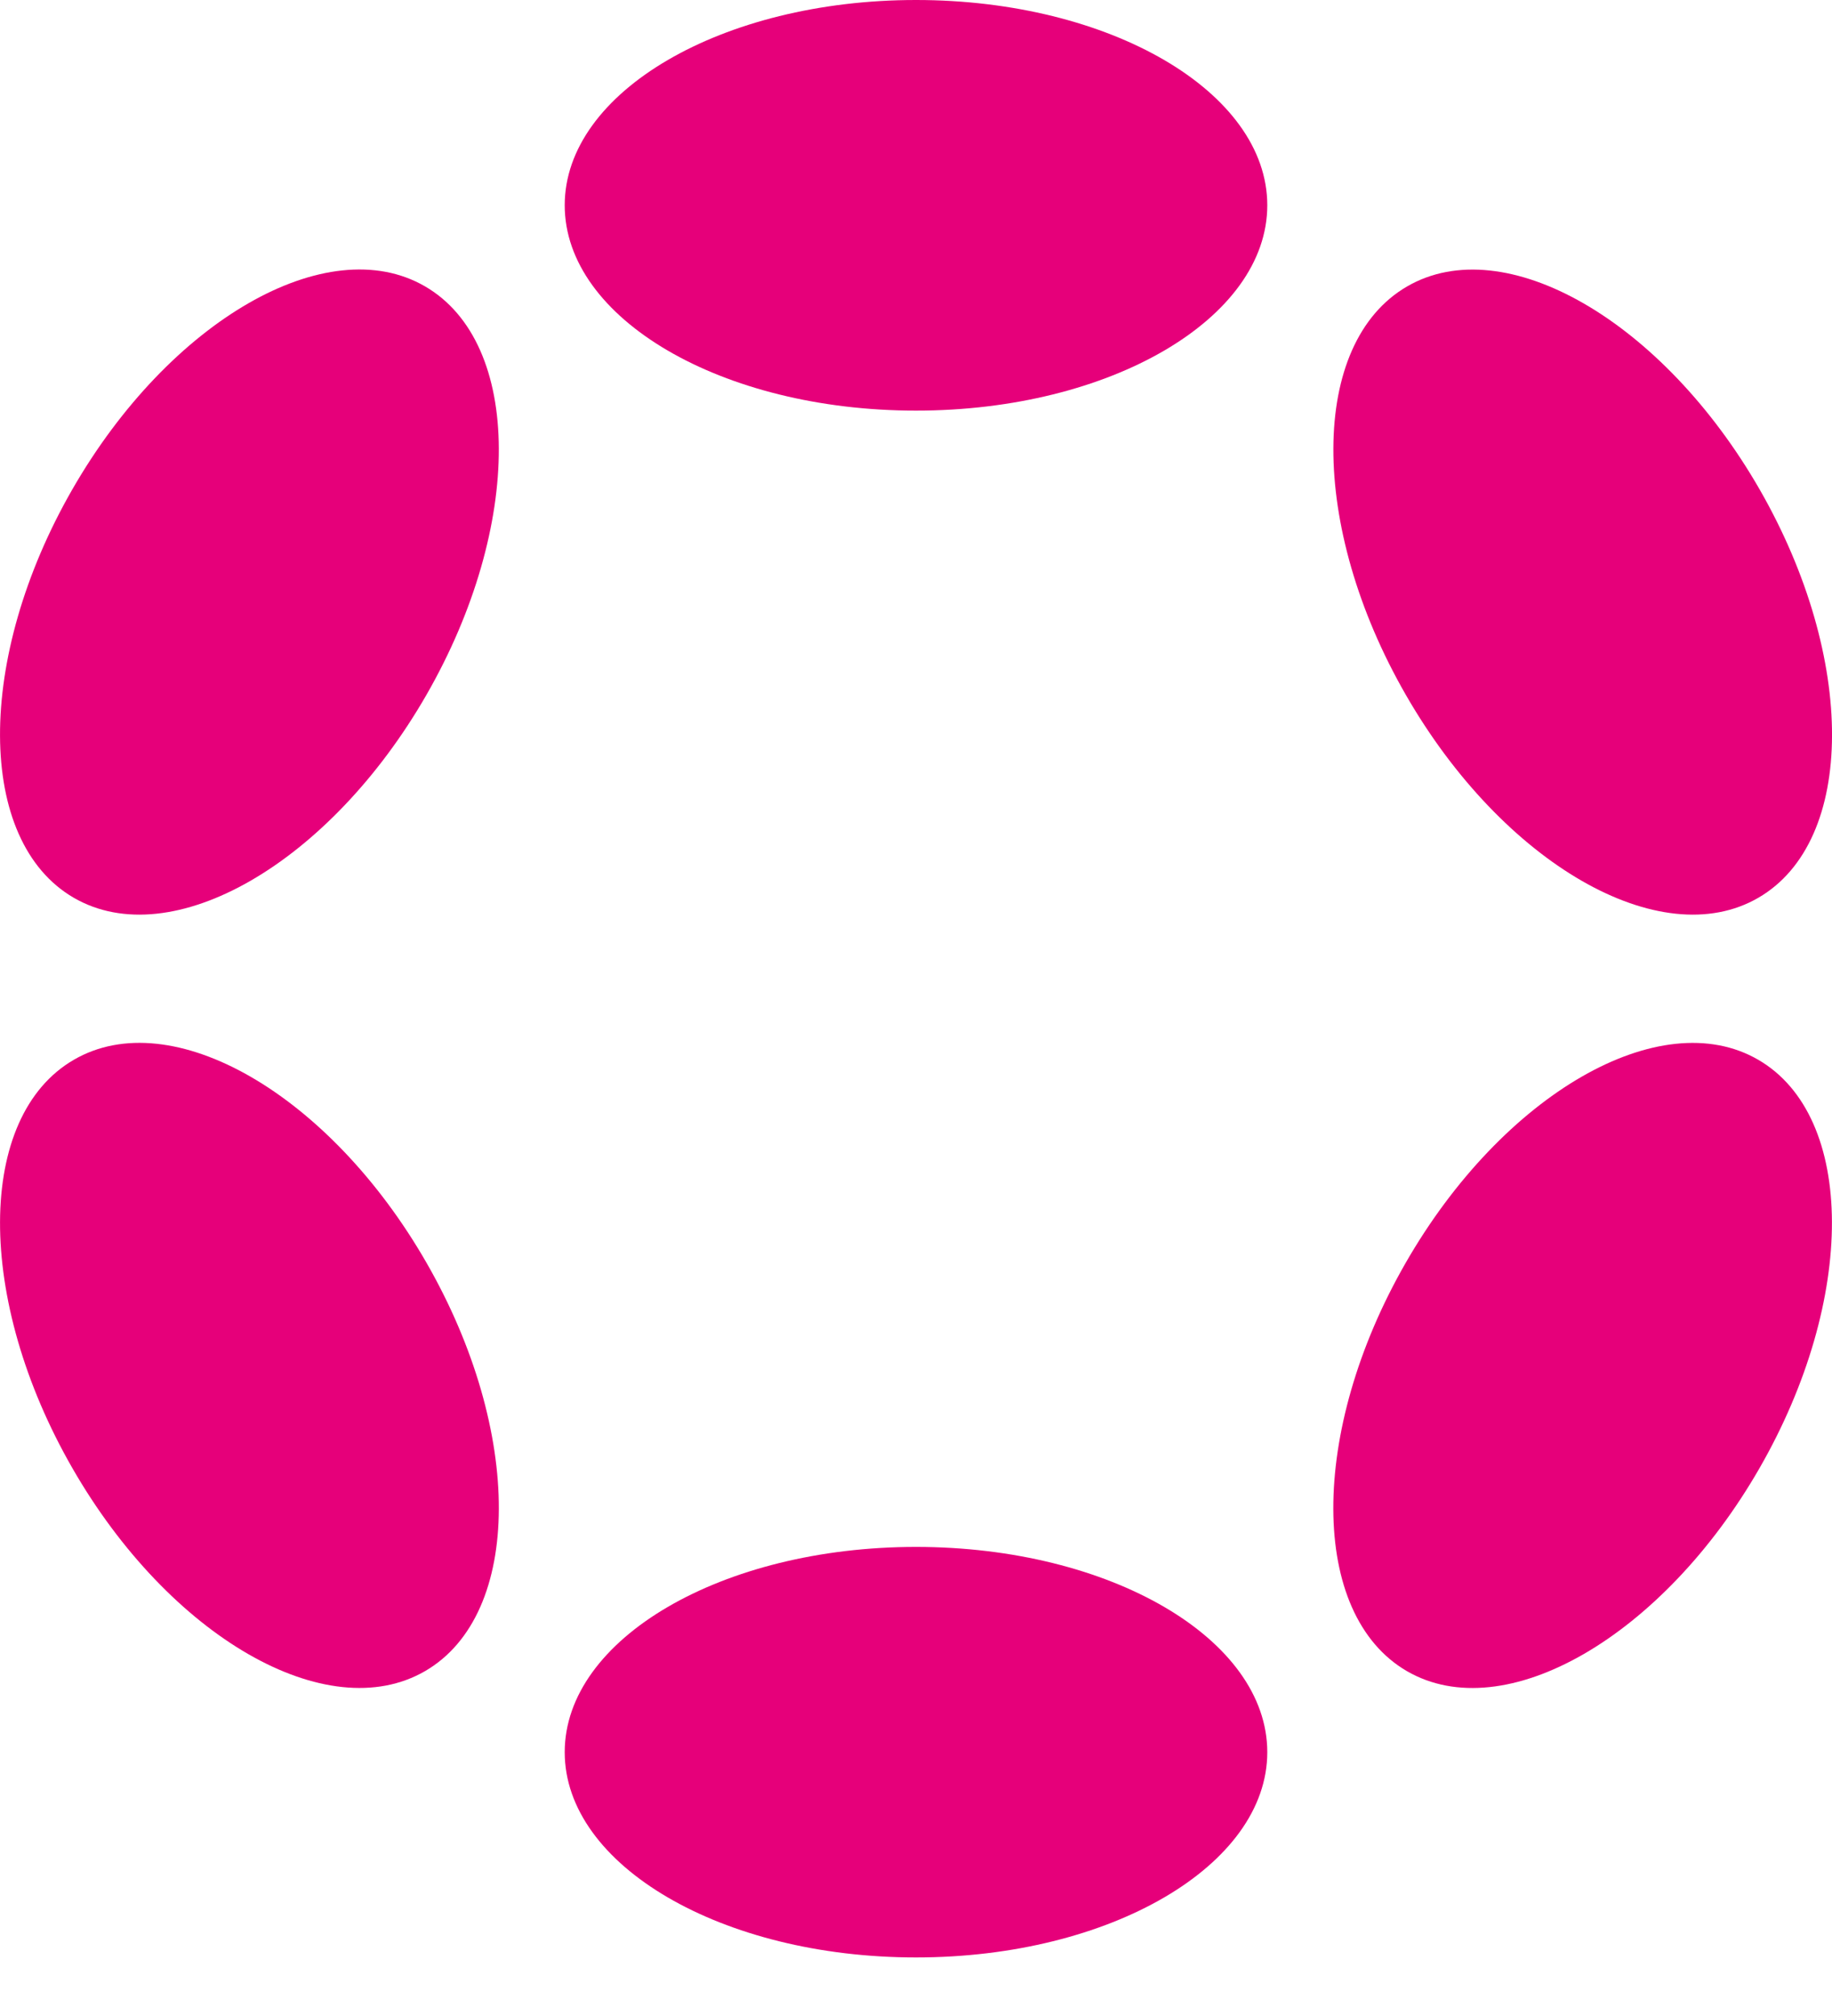 <svg width="20" height="22" viewBox="0 0 20 22" fill="none" xmlns="http://www.w3.org/2000/svg">
<path d="M10 4.481C12.118 4.481 13.835 3.478 13.835 2.24C13.835 1.003 12.118 0 10 0C7.882 0 6.165 1.003 6.165 2.24C6.165 3.478 7.882 4.481 10 4.481Z" fill="#E6007A"/>
<path d="M10 21.361C12.118 21.361 13.835 20.358 13.835 19.121C13.835 17.884 12.118 16.881 10 16.881C7.882 16.881 6.165 17.884 6.165 19.121C6.165 20.358 7.882 21.361 10 21.361Z" fill="#E6007A"/>
<path d="M4.656 7.582C5.715 5.739 5.708 3.744 4.64 3.125C3.573 2.506 1.849 3.498 0.79 5.34C-0.269 7.182 -0.262 9.178 0.805 9.797C1.873 10.416 3.597 9.424 4.656 7.582Z" fill="#E6007A"/>
<path d="M19.209 16.021C20.268 14.179 20.262 12.184 19.195 11.565C18.128 10.946 16.405 11.938 15.346 13.781C14.287 15.623 14.293 17.618 15.36 18.237C16.427 18.855 18.15 17.863 19.209 16.021Z" fill="#E6007A"/>
<path d="M4.641 18.236C5.708 17.617 5.715 15.622 4.656 13.78C3.597 11.937 1.873 10.945 0.806 11.565C-0.262 12.184 -0.269 14.179 0.79 16.021C1.849 17.864 3.573 18.855 4.641 18.236Z" fill="#E6007A"/>
<path d="M19.196 9.797C20.263 9.179 20.269 7.184 19.21 5.341C18.151 3.499 16.427 2.507 15.361 3.126C14.294 3.744 14.287 5.739 15.347 7.582C16.406 9.424 18.129 10.416 19.196 9.797Z" fill="#E6007A"/>
</svg>

